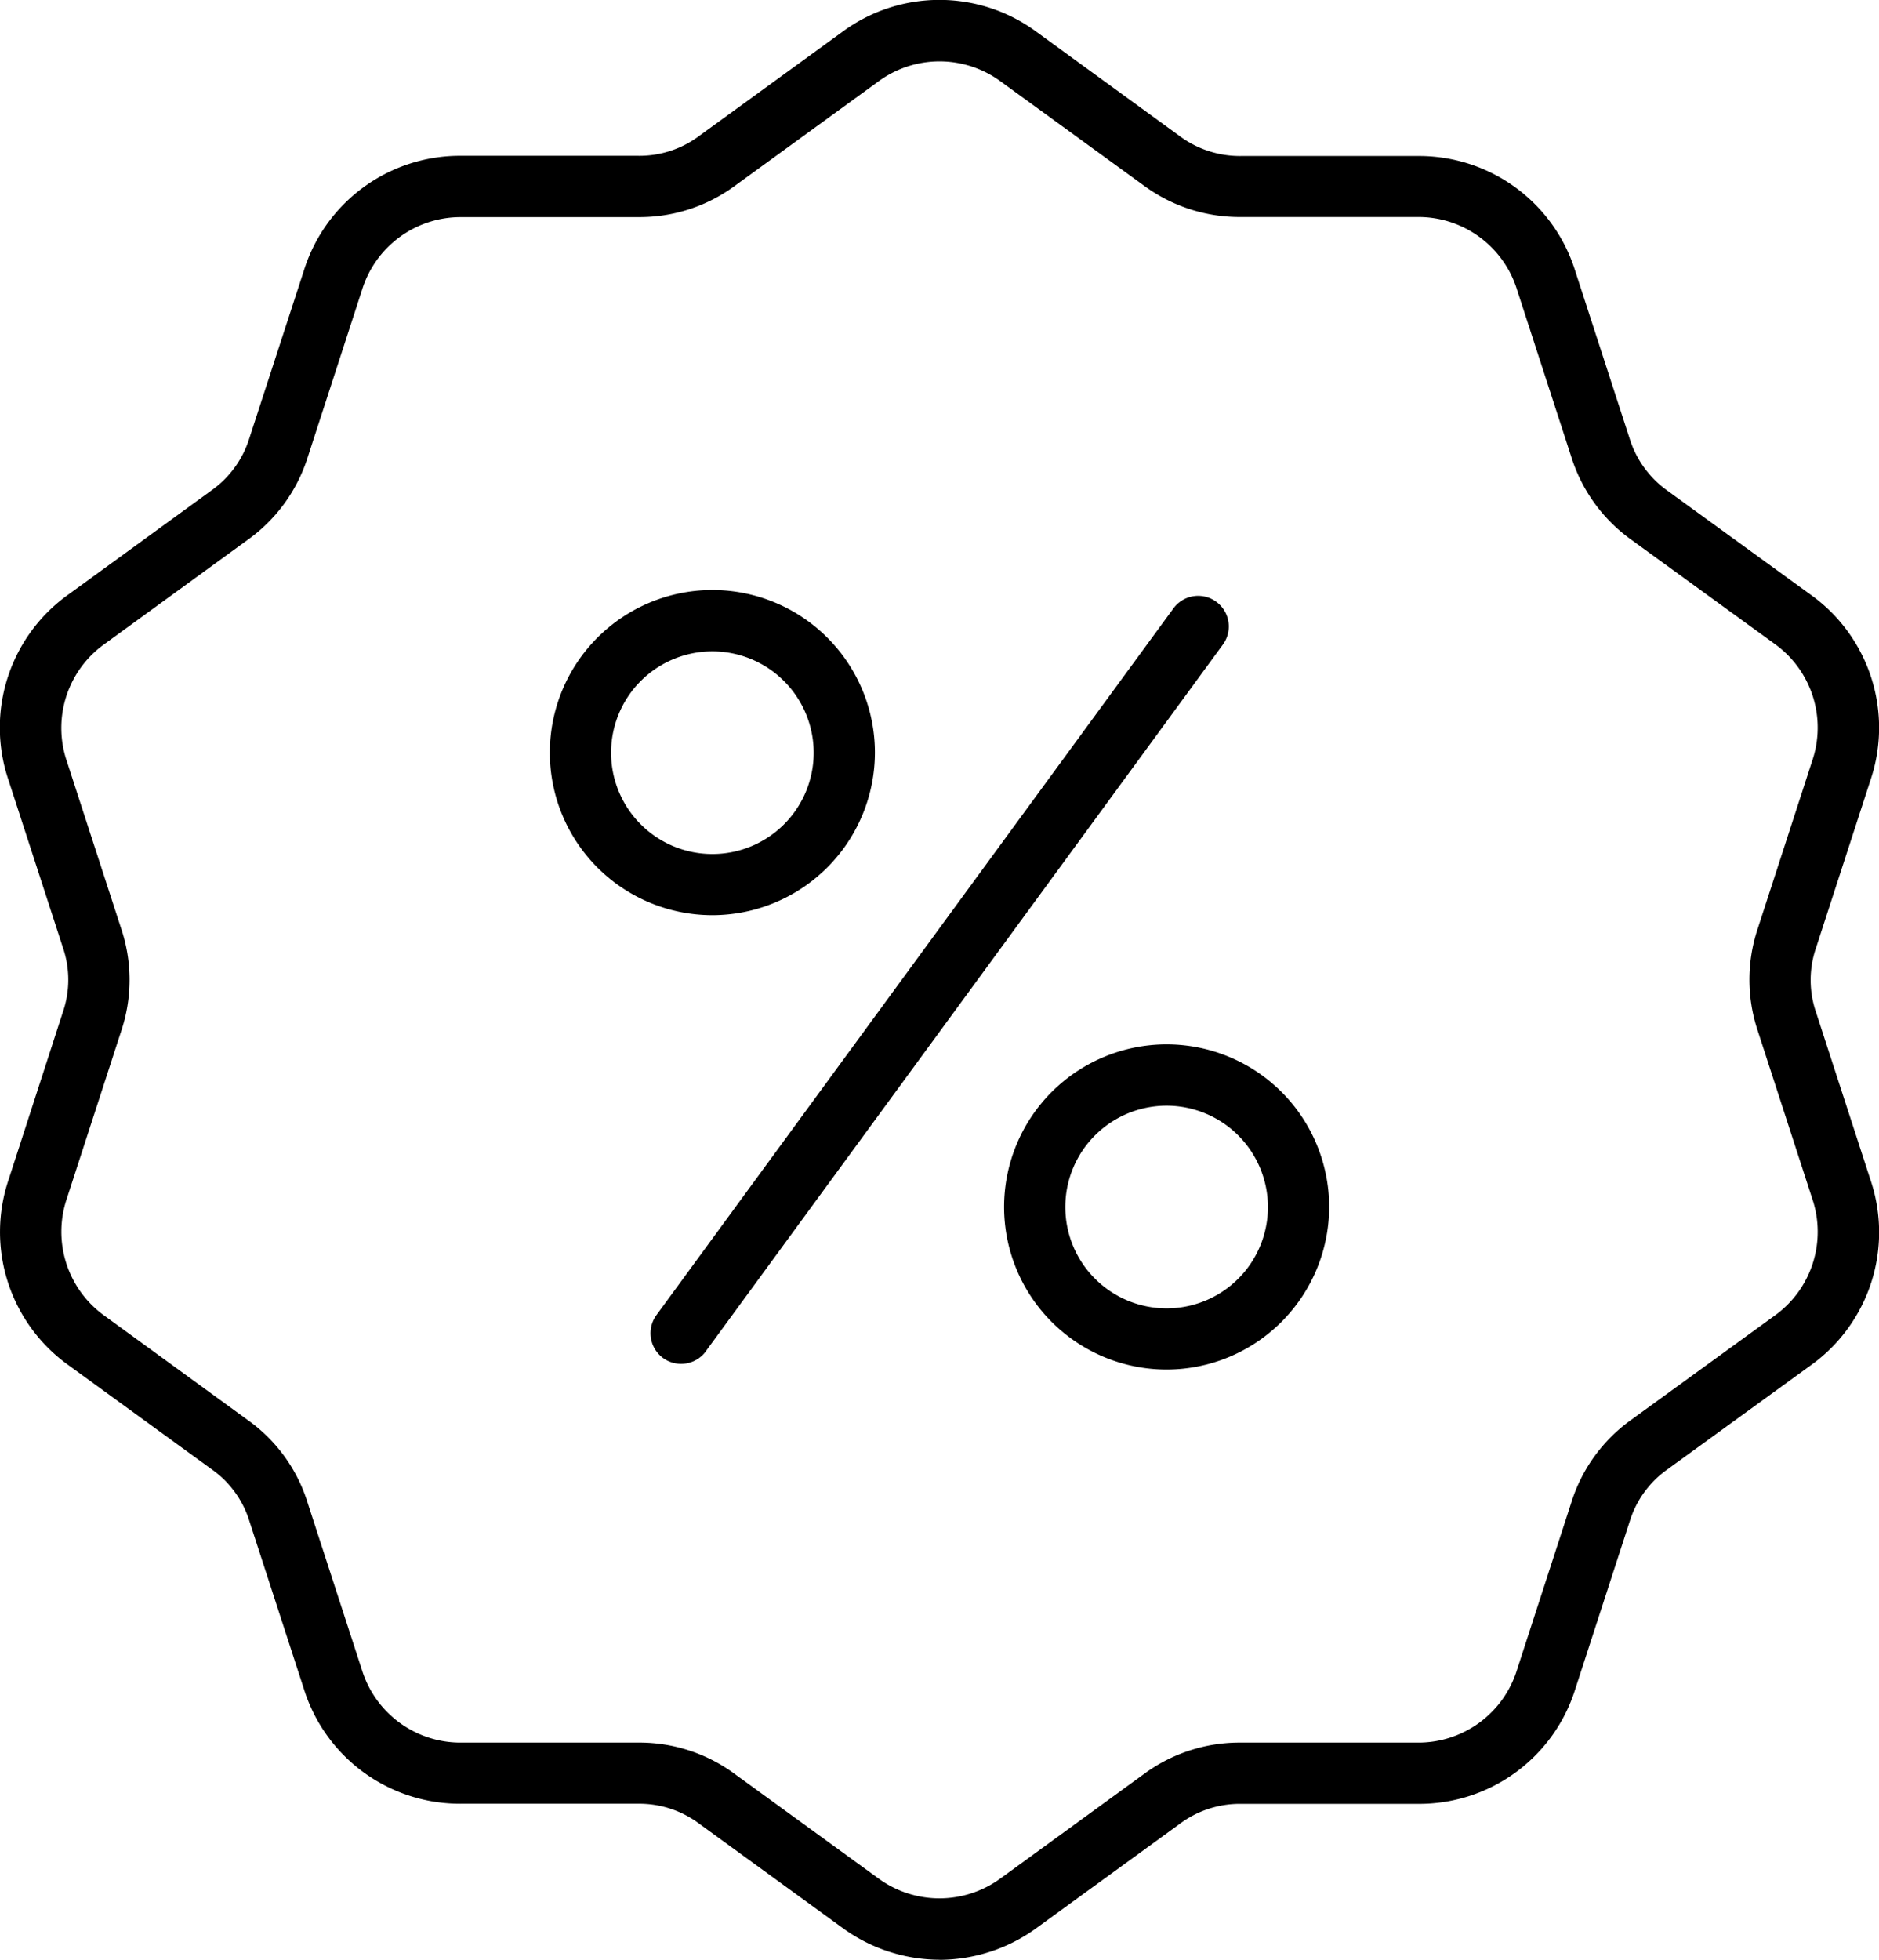 <svg xmlns="http://www.w3.org/2000/svg" xmlns:xlink="http://www.w3.org/1999/xlink" width="91.7" height="95.617" viewBox="0 0 91.7 95.617"><path id="Path_41" data-name="Path 41" d="M57.486,105.611a8.081,8.081,0,0,1-4.762-1.573l-6.956-5.056A4.875,4.875,0,0,0,42.762,98H34.167a7.977,7.977,0,0,1-7.7-5.593l-2.656-8.179a4.848,4.848,0,0,0-1.858-2.554l-6.956-5.056a7.988,7.988,0,0,1-2.946-9.057L14.7,59.383a4.839,4.839,0,0,0,0-3.165l-2.656-8.174a7.97,7.97,0,0,1,2.946-9.052l6.951-5.056a4.911,4.911,0,0,0,1.863-2.558L26.464,23.2a7.976,7.976,0,0,1,7.7-5.6h8.595a4.871,4.871,0,0,0,3.006-.976l6.951-5.051a7.976,7.976,0,0,1,9.528,0L69.2,16.634a4.919,4.919,0,0,0,3.006.976h8.6a7.986,7.986,0,0,1,7.7,5.6l2.656,8.179a4.913,4.913,0,0,0,1.858,2.558L99.979,39a7.975,7.975,0,0,1,2.941,9.052l-2.656,8.179a4.839,4.839,0,0,0,0,3.165l2.656,8.174a7.977,7.977,0,0,1-2.941,9.057L93.018,81.68a4.865,4.865,0,0,0-1.853,2.554l-2.656,8.179a7.977,7.977,0,0,1-7.7,5.593h-8.6a4.894,4.894,0,0,0-3.006.98l-6.956,5.056a8.081,8.081,0,0,1-4.762,1.573ZM34.167,20.593a5.033,5.033,0,0,0-4.86,3.534l-2.656,8.179A7.851,7.851,0,0,1,23.7,36.353L16.749,41.41a5.029,5.029,0,0,0-1.858,5.714L17.547,55.3a7.861,7.861,0,0,1,0,5.009l-2.656,8.179a5.043,5.043,0,0,0,1.863,5.719L23.7,79.262a7.763,7.763,0,0,1,2.946,4.052l2.656,8.174a5.034,5.034,0,0,0,4.86,3.529h8.595a7.824,7.824,0,0,1,4.767,1.555l6.951,5.051a5.049,5.049,0,0,0,6.013,0l6.951-5.056a7.856,7.856,0,0,1,4.762-1.55h8.6a5.035,5.035,0,0,0,4.86-3.529l2.656-8.179a7.828,7.828,0,0,1,2.941-4.052L98.223,74.2a5.034,5.034,0,0,0,1.853-5.719L97.42,60.3a7.862,7.862,0,0,1,0-5.009l2.656-8.179A5.027,5.027,0,0,0,98.223,41.4l-6.961-5.056A7.854,7.854,0,0,1,88.321,32.3l-2.656-8.179a5.037,5.037,0,0,0-4.86-3.534h-8.6a7.874,7.874,0,0,1-4.757-1.541l-6.956-5.056a5.035,5.035,0,0,0-6.013,0l-6.956,5.056a7.842,7.842,0,0,1-4.762,1.545H34.167ZM46.076,75.929,71.314,41.447A1.493,1.493,0,0,0,68.9,39.682L43.667,74.164a1.5,1.5,0,0,0,.322,2.087,1.5,1.5,0,0,0,2.091-.322Zm22.492.887A7.932,7.932,0,1,1,76.5,68.884,7.943,7.943,0,0,1,68.569,76.816Zm0-12.872a4.944,4.944,0,1,0,4.944,4.944A4.949,4.949,0,0,0,68.569,63.944ZM46.4,54.649a7.932,7.932,0,1,1,7.932-7.932A7.943,7.943,0,0,1,46.4,54.649Zm0-12.872a4.944,4.944,0,1,0,4.944,4.944A4.949,4.949,0,0,0,46.4,41.777Z" transform="translate(-11.634 -9.999)"></path></svg>